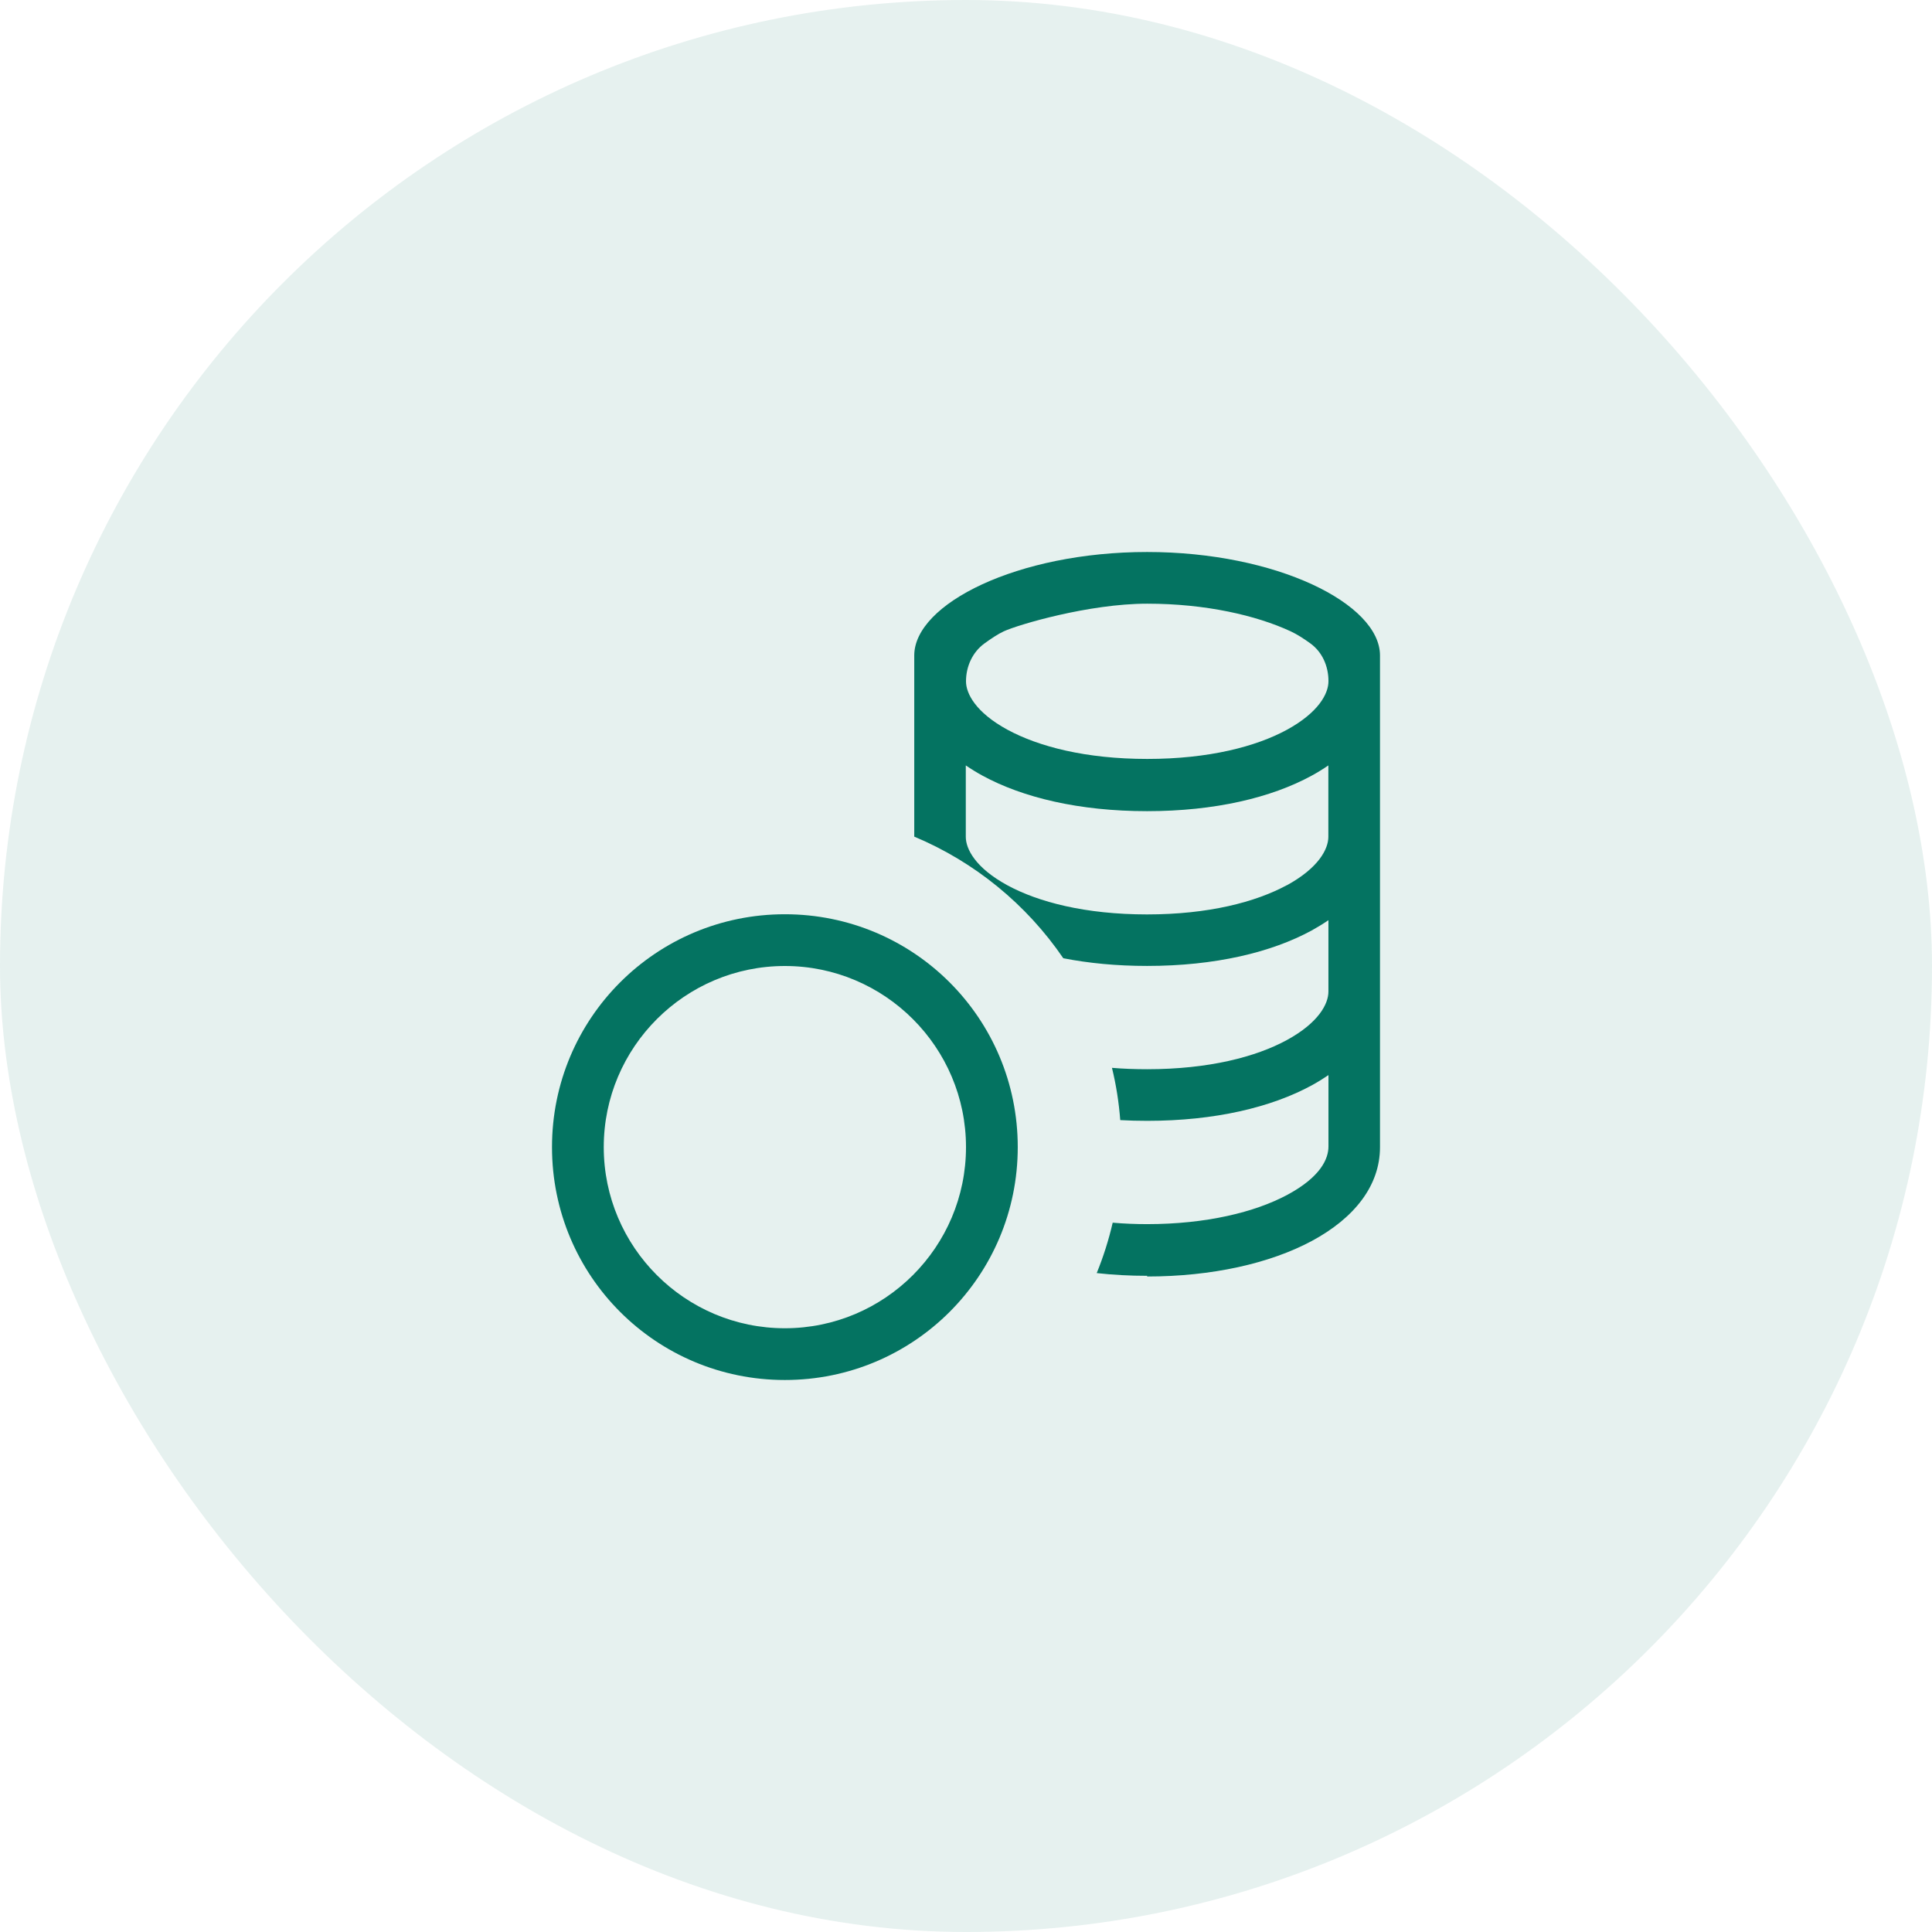 <svg width="56" height="56" viewBox="0 0 56 56" fill="none" xmlns="http://www.w3.org/2000/svg">
<rect width="56" height="56" rx="28" fill="#047361" fill-opacity="0.1"/>
<g clip-path="url(#clip0_2815_6629)">
<path fill-rule="evenodd" clip-rule="evenodd" d="M33.25 37C36.985 37 40 35.5 40 33.25V19C40 17.5 37 16 33.25 16C29.5 16 26.5 17.5 26.5 19V24.25C28.255 24.985 29.755 26.215 30.82 27.775C31.555 27.919 32.365 27.998 33.25 27.998C35.215 27.998 36.85 27.607 38.02 26.97C38.186 26.878 38.348 26.779 38.505 26.672V28.742C38.505 29.095 38.224 29.642 37.301 30.146C36.407 30.634 35.036 30.992 33.252 30.992C32.895 30.992 32.554 30.979 32.231 30.952C32.352 31.445 32.431 31.95 32.471 32.467C32.724 32.481 32.984 32.488 33.252 32.488C35.217 32.488 36.852 32.096 38.022 31.459C38.188 31.368 38.349 31.269 38.506 31.162V33.232C38.506 33.586 38.282 34.111 37.319 34.63C36.371 35.14 34.95 35.482 33.255 35.482C32.91 35.482 32.575 35.468 32.252 35.44C32.137 35.939 31.982 36.427 31.789 36.901C32.261 36.954 32.749 36.98 33.253 36.98L33.25 37ZM37.3 25.66C38.222 25.156 38.503 24.608 38.503 24.256V22.186C38.348 22.292 38.187 22.391 38.019 22.483C36.852 23.12 35.214 23.512 33.248 23.512C31.284 23.512 29.648 23.12 28.479 22.483C28.312 22.392 28.151 22.293 27.994 22.186V24.256C27.994 24.608 28.274 25.156 29.197 25.659C30.091 26.146 31.462 26.505 33.247 26.505C35.032 26.505 36.397 26.146 37.297 25.659L37.3 25.66ZM28 19.75C28 19.318 28.188 18.902 28.537 18.649C28.727 18.511 28.934 18.373 29.098 18.298C29.508 18.109 31.558 17.498 33.253 17.498C34.948 17.498 36.418 17.839 37.408 18.298C37.594 18.384 37.8 18.517 37.981 18.649C38.328 18.899 38.506 19.312 38.506 19.739V19.748C38.506 20.101 38.225 20.648 37.303 21.152C36.409 21.64 35.038 21.998 33.253 21.998C31.468 21.998 30.103 21.639 29.203 21.152C28.28 20.65 28 20.101 28 19.75Z" fill="#047361"/>
<path fill-rule="evenodd" clip-rule="evenodd" d="M29.5 33.25C29.5 36.985 26.485 40 22.75 40C19.015 40 16 36.985 16 33.25C16 29.515 19.015 26.5 22.75 26.5C26.485 26.5 29.5 29.515 29.5 33.25ZM28 33.25C28 36.145 25.645 38.5 22.75 38.5C19.855 38.5 17.5 36.145 17.5 33.25C17.5 30.355 19.855 28 22.75 28C25.645 28 28 30.355 28 33.25Z" fill="#047361"/>
</g>
<defs>
<clipPath id="clip0_2815_6629">
<rect width="24" height="24" fill="white" transform="translate(16 16)"/>
</clipPath>
</defs>
</svg>
